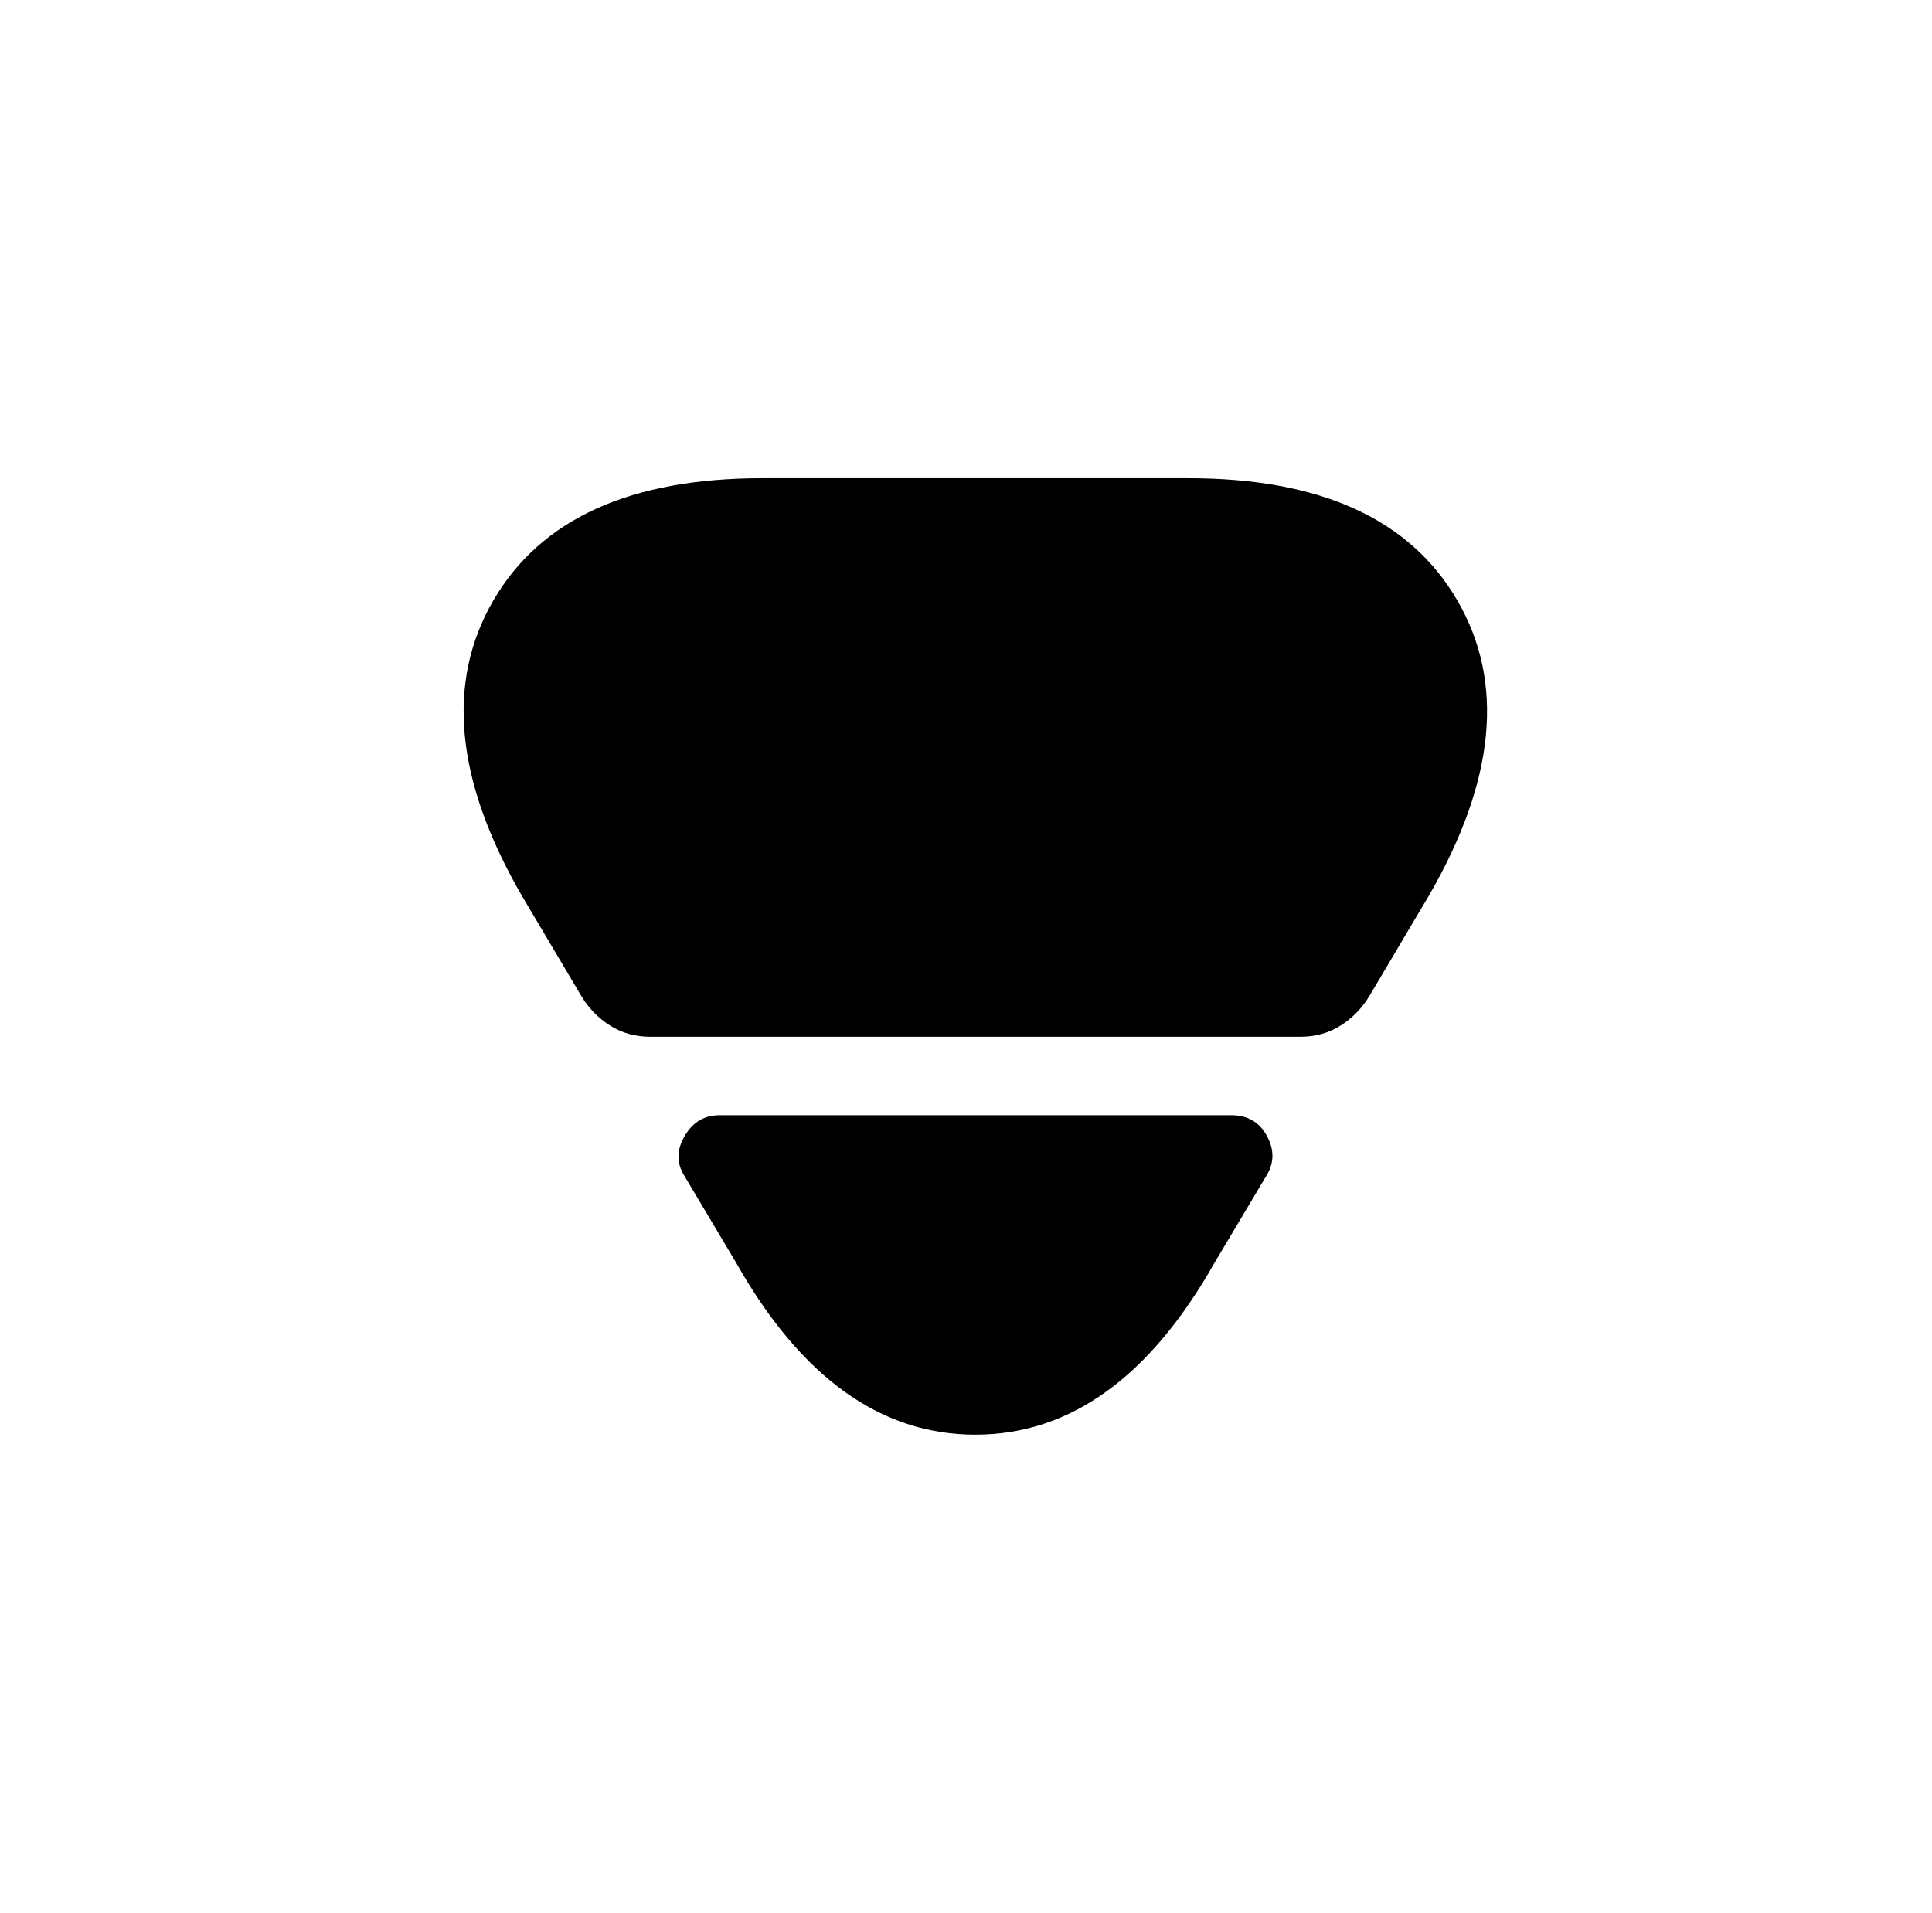 <?xml version="1.0" standalone="no"?>
<!DOCTYPE svg PUBLIC "-//W3C//DTD SVG 1.1//EN" "http://www.w3.org/Graphics/SVG/1.1/DTD/svg11.dtd" >
<svg xmlns="http://www.w3.org/2000/svg" xmlns:xlink="http://www.w3.org/1999/xlink" version="1.1" viewBox="-10 0 1034 1024">
   <path fill="currentColor"
d="M398 256h228q106 0 144 65.5t-15 157.5l-32 54q-6 10 -15.5 16t-21.5 6h-348q-12 0 -21.5 -6t-15.5 -16l-32 -54q-53 -92 -15 -157.5t144 -65.5v0zM375 597h274q13 0 19 11t0 21l-28 47q-52 92 -128 92t-128 -92l-28 -47q-6 -10 0.5 -21t18.5 -11z" />
</svg>
